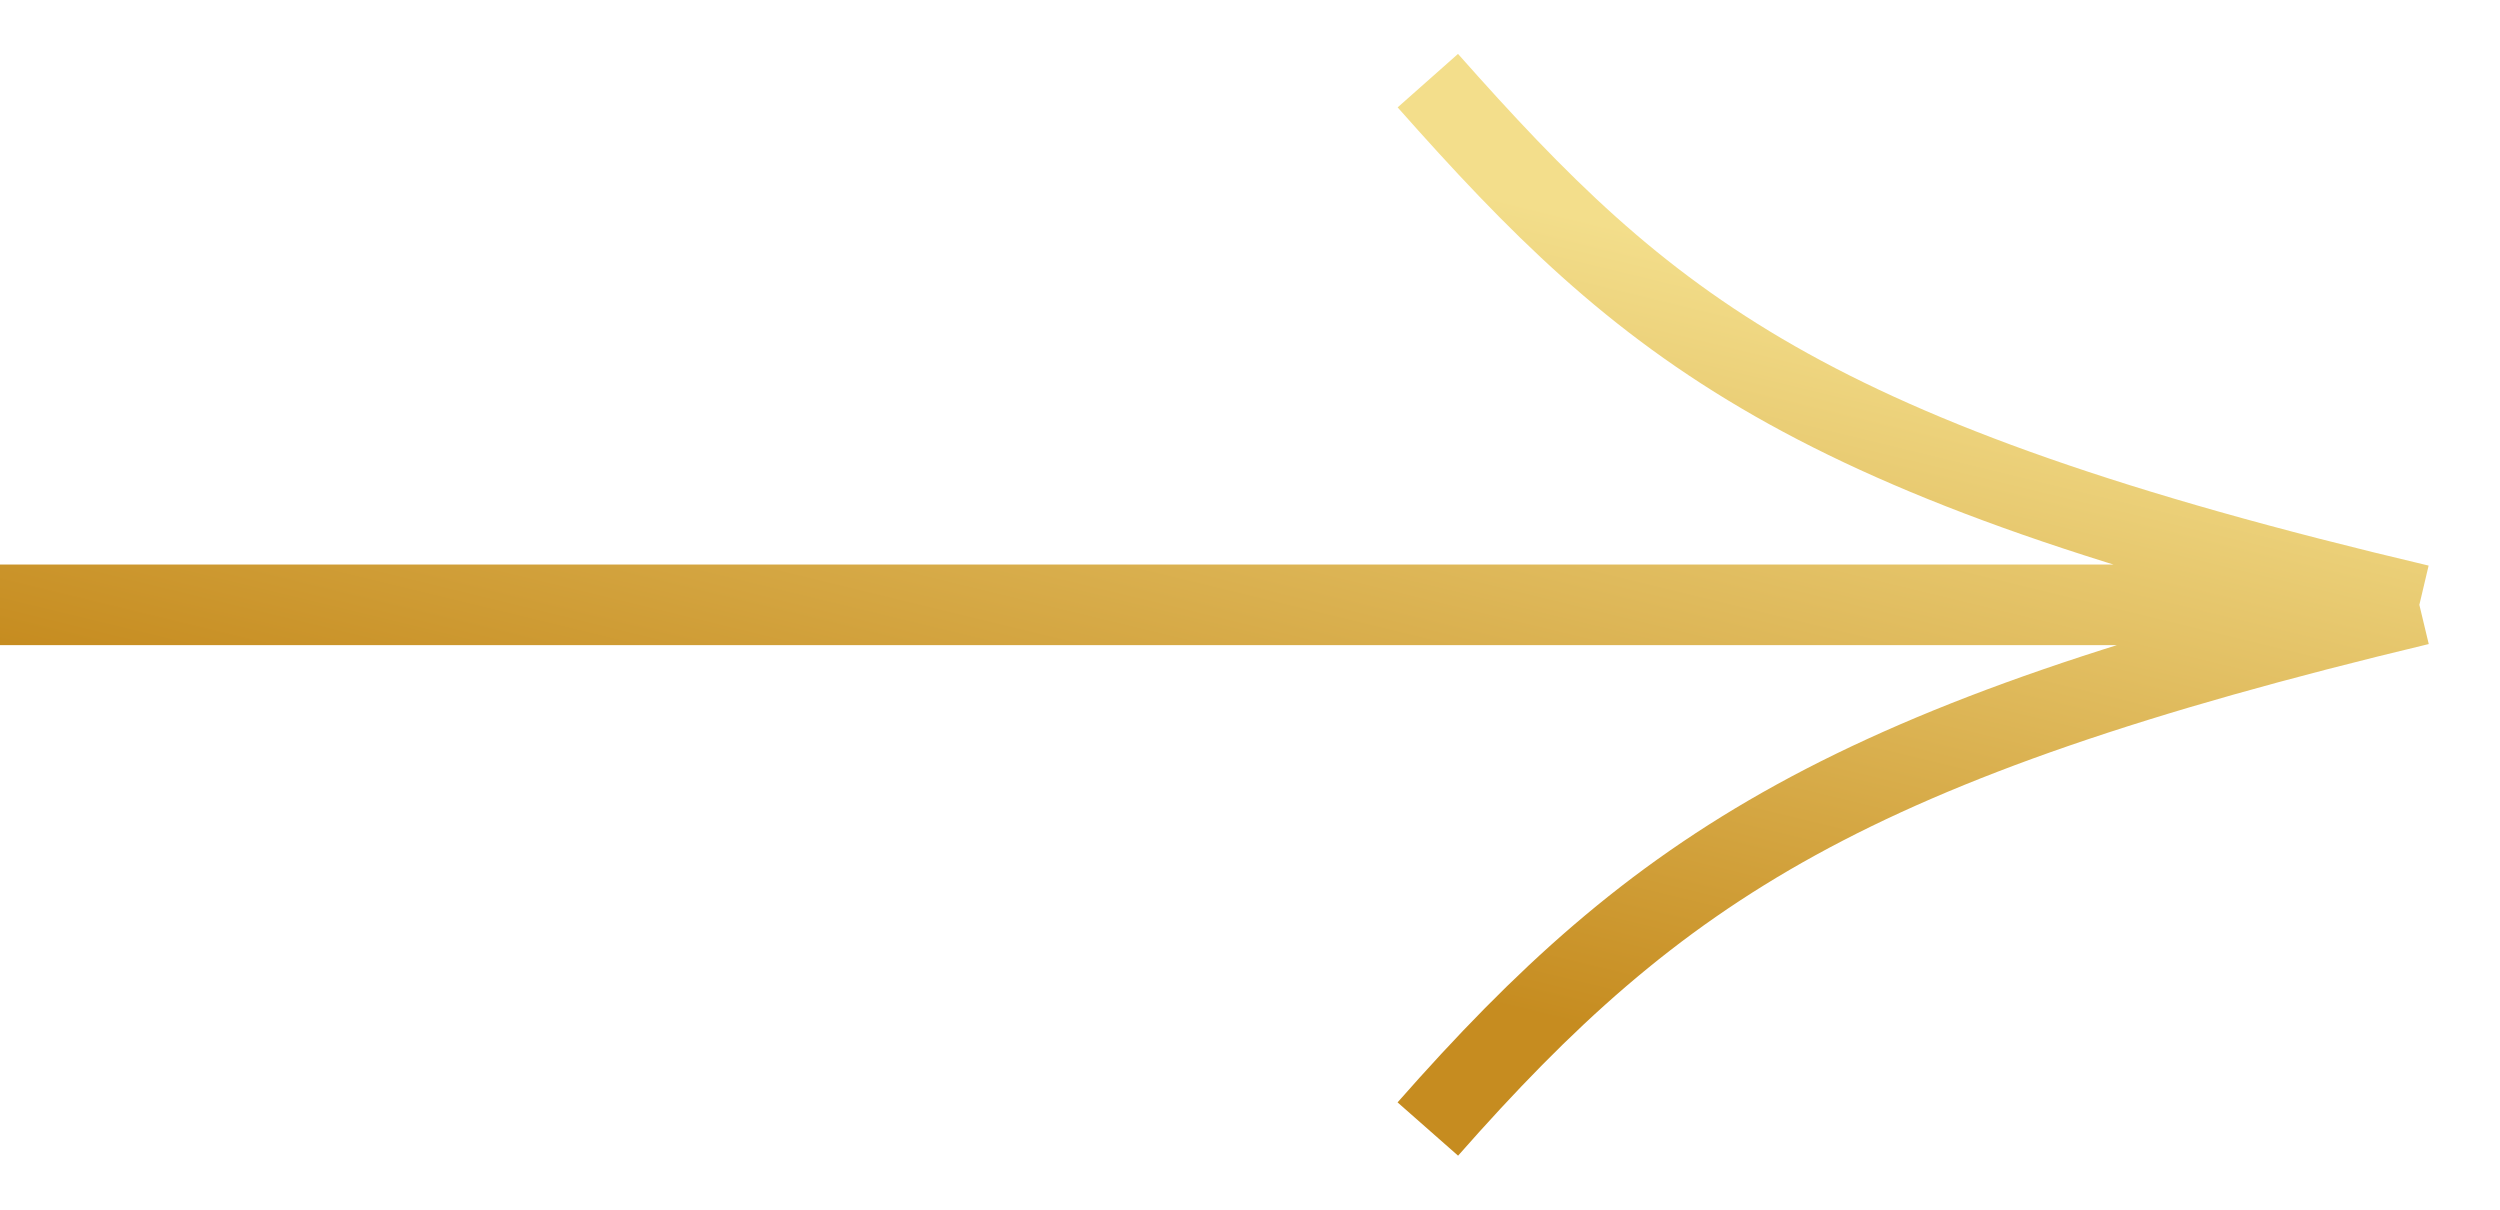 <?xml version="1.0" encoding="UTF-8"?> <svg xmlns="http://www.w3.org/2000/svg" width="31" height="15" viewBox="0 0 31 15" fill="none"><path d="M0 7.5H30M30 7.5C22.361 5.696 20.43 4.076 17.705 1M30 7.5C22.926 9.195 20.573 10.743 17.705 14" stroke="url(#paint0_linear_755_127)"></path><defs><linearGradient id="paint0_linear_755_127" x1="3" y1="8.692" x2="5.303" y2="-0.781" gradientUnits="userSpaceOnUse"><stop stop-color="#C68C20"></stop><stop offset="1" stop-color="#F3DE8B"></stop></linearGradient></defs></svg> 
